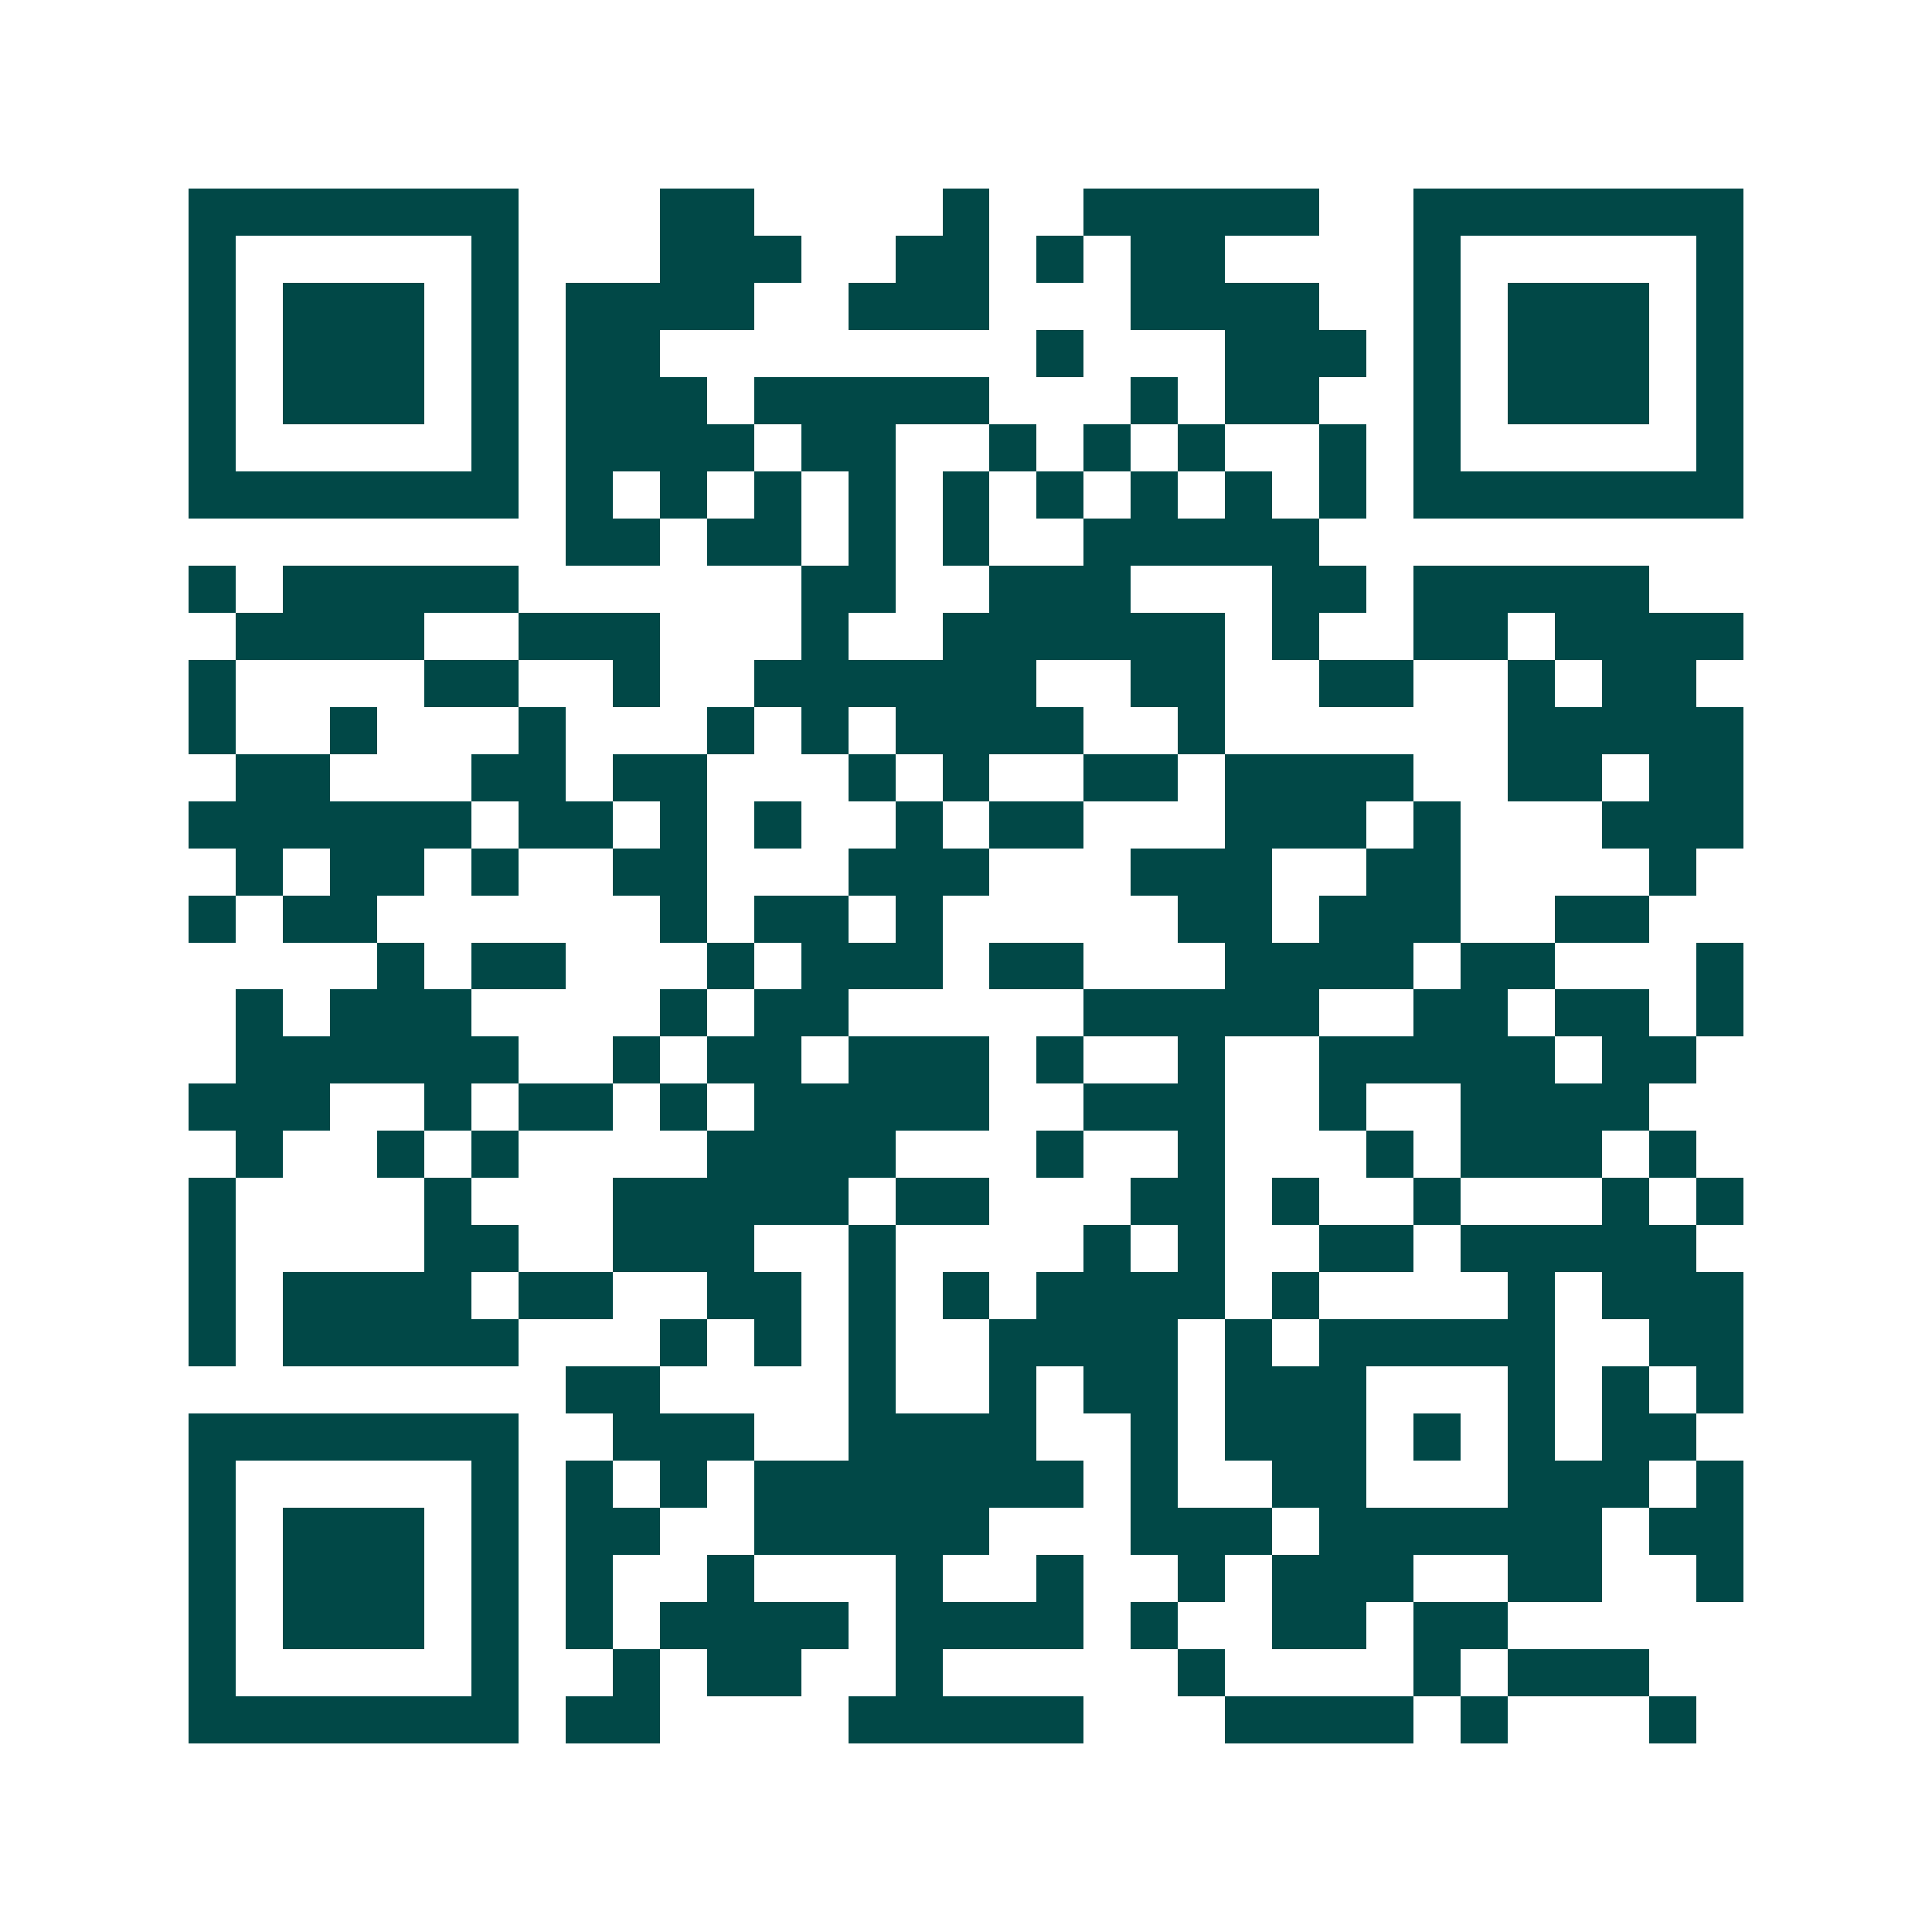 <svg xmlns="http://www.w3.org/2000/svg" width="200" height="200" viewBox="0 0 41 41" shape-rendering="crispEdges"><path fill="#ffffff" d="M0 0h41v41H0z"/><path stroke="#014847" d="M4 4.5h7m3 0h2m4 0h1m2 0h5m2 0h7M4 5.5h1m5 0h1m3 0h3m2 0h2m1 0h1m1 0h2m4 0h1m5 0h1M4 6.5h1m1 0h3m1 0h1m1 0h4m2 0h3m3 0h4m2 0h1m1 0h3m1 0h1M4 7.5h1m1 0h3m1 0h1m1 0h2m8 0h1m3 0h3m1 0h1m1 0h3m1 0h1M4 8.5h1m1 0h3m1 0h1m1 0h3m1 0h5m3 0h1m1 0h2m2 0h1m1 0h3m1 0h1M4 9.5h1m5 0h1m1 0h4m1 0h2m2 0h1m1 0h1m1 0h1m2 0h1m1 0h1m5 0h1M4 10.5h7m1 0h1m1 0h1m1 0h1m1 0h1m1 0h1m1 0h1m1 0h1m1 0h1m1 0h1m1 0h7M12 11.5h2m1 0h2m1 0h1m1 0h1m2 0h5M4 12.5h1m1 0h5m6 0h2m2 0h3m3 0h2m1 0h5M5 13.5h4m2 0h3m3 0h1m2 0h6m1 0h1m2 0h2m1 0h4M4 14.5h1m4 0h2m2 0h1m2 0h6m2 0h2m2 0h2m2 0h1m1 0h2M4 15.5h1m2 0h1m3 0h1m3 0h1m1 0h1m1 0h4m2 0h1m6 0h5M5 16.5h2m3 0h2m1 0h2m3 0h1m1 0h1m2 0h2m1 0h4m2 0h2m1 0h2M4 17.5h6m1 0h2m1 0h1m1 0h1m2 0h1m1 0h2m3 0h3m1 0h1m3 0h3M5 18.5h1m1 0h2m1 0h1m2 0h2m3 0h3m3 0h3m2 0h2m4 0h1M4 19.5h1m1 0h2m6 0h1m1 0h2m1 0h1m5 0h2m1 0h3m2 0h2M8 20.5h1m1 0h2m3 0h1m1 0h3m1 0h2m3 0h4m1 0h2m3 0h1M5 21.5h1m1 0h3m4 0h1m1 0h2m5 0h5m2 0h2m1 0h2m1 0h1M5 22.5h6m2 0h1m1 0h2m1 0h3m1 0h1m2 0h1m2 0h5m1 0h2M4 23.5h3m2 0h1m1 0h2m1 0h1m1 0h5m2 0h3m2 0h1m2 0h4M5 24.5h1m2 0h1m1 0h1m4 0h4m3 0h1m2 0h1m3 0h1m1 0h3m1 0h1M4 25.5h1m4 0h1m3 0h5m1 0h2m3 0h2m1 0h1m2 0h1m3 0h1m1 0h1M4 26.5h1m4 0h2m2 0h3m2 0h1m4 0h1m1 0h1m2 0h2m1 0h5M4 27.5h1m1 0h4m1 0h2m2 0h2m1 0h1m1 0h1m1 0h4m1 0h1m4 0h1m1 0h3M4 28.5h1m1 0h5m3 0h1m1 0h1m1 0h1m2 0h4m1 0h1m1 0h5m2 0h2M12 29.5h2m4 0h1m2 0h1m1 0h2m1 0h3m3 0h1m1 0h1m1 0h1M4 30.5h7m2 0h3m2 0h4m2 0h1m1 0h3m1 0h1m1 0h1m1 0h2M4 31.5h1m5 0h1m1 0h1m1 0h1m1 0h7m1 0h1m2 0h2m3 0h3m1 0h1M4 32.5h1m1 0h3m1 0h1m1 0h2m2 0h5m3 0h3m1 0h6m1 0h2M4 33.5h1m1 0h3m1 0h1m1 0h1m2 0h1m3 0h1m2 0h1m2 0h1m1 0h3m2 0h2m2 0h1M4 34.5h1m1 0h3m1 0h1m1 0h1m1 0h4m1 0h4m1 0h1m2 0h2m1 0h2M4 35.5h1m5 0h1m2 0h1m1 0h2m2 0h1m5 0h1m4 0h1m1 0h3M4 36.5h7m1 0h2m4 0h5m3 0h4m1 0h1m3 0h1"/></svg>

